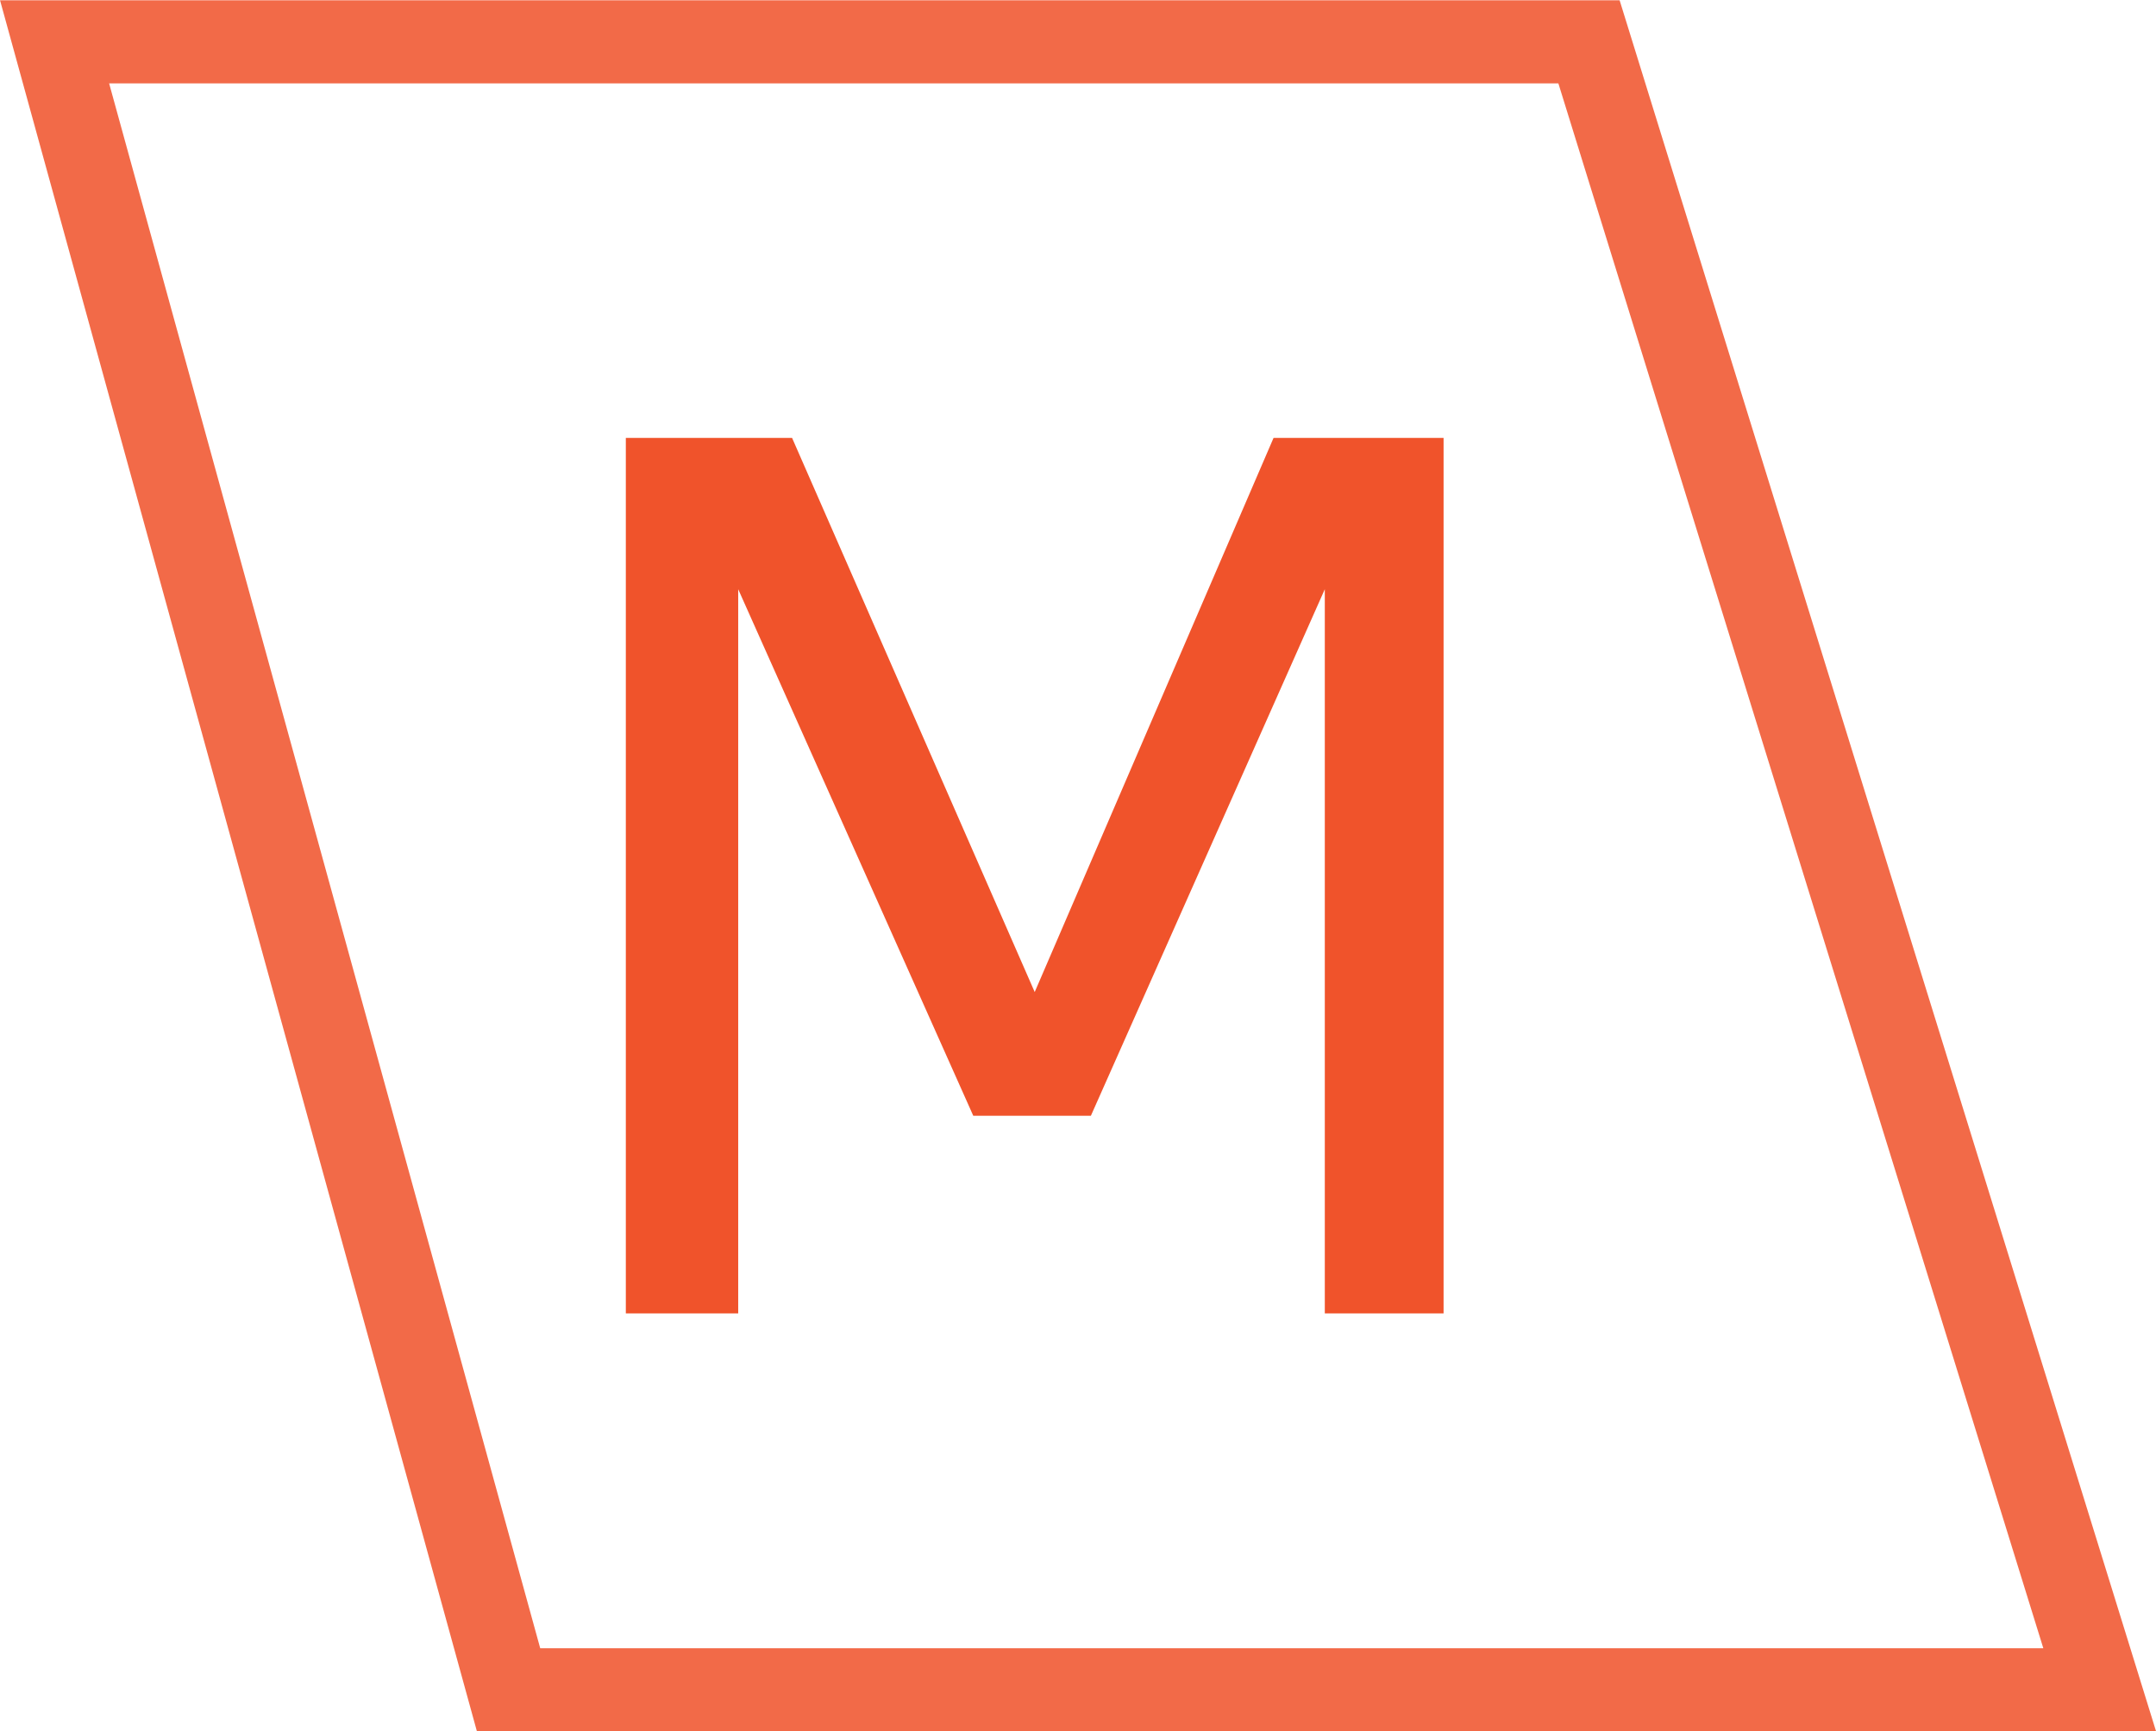 <?xml version="1.0" encoding="UTF-8"?>
<svg width="20.107mm" height="16.143mm" version="1.1" viewBox="0 0 20.107 16.143" xmlns="http://www.w3.org/2000/svg">
 <g transform="translate(49.201 -140.76)">
  <g transform="matrix(1.532 0 0 1.532 20.975 -78.784)" fill="#f0532b" stroke-width=".476" aria-label="Medicinální ">
   <path d="m-41.997 151.3v-5.329h1.012l1.477 3.373 1.454-3.373h1.035v5.329h-0.723v-4.408l-1.424 3.205h-0.716l-1.431-3.205v4.408z"
         fill="#f0532b"/>
  </g>
  <path d="m-48.692 141.15h14.31l4.763 15.368h-14.839z" fill="none" stroke="#f0532b" stroke-opacity=".863"
        stroke-width=".775"/>
 </g>
</svg>
